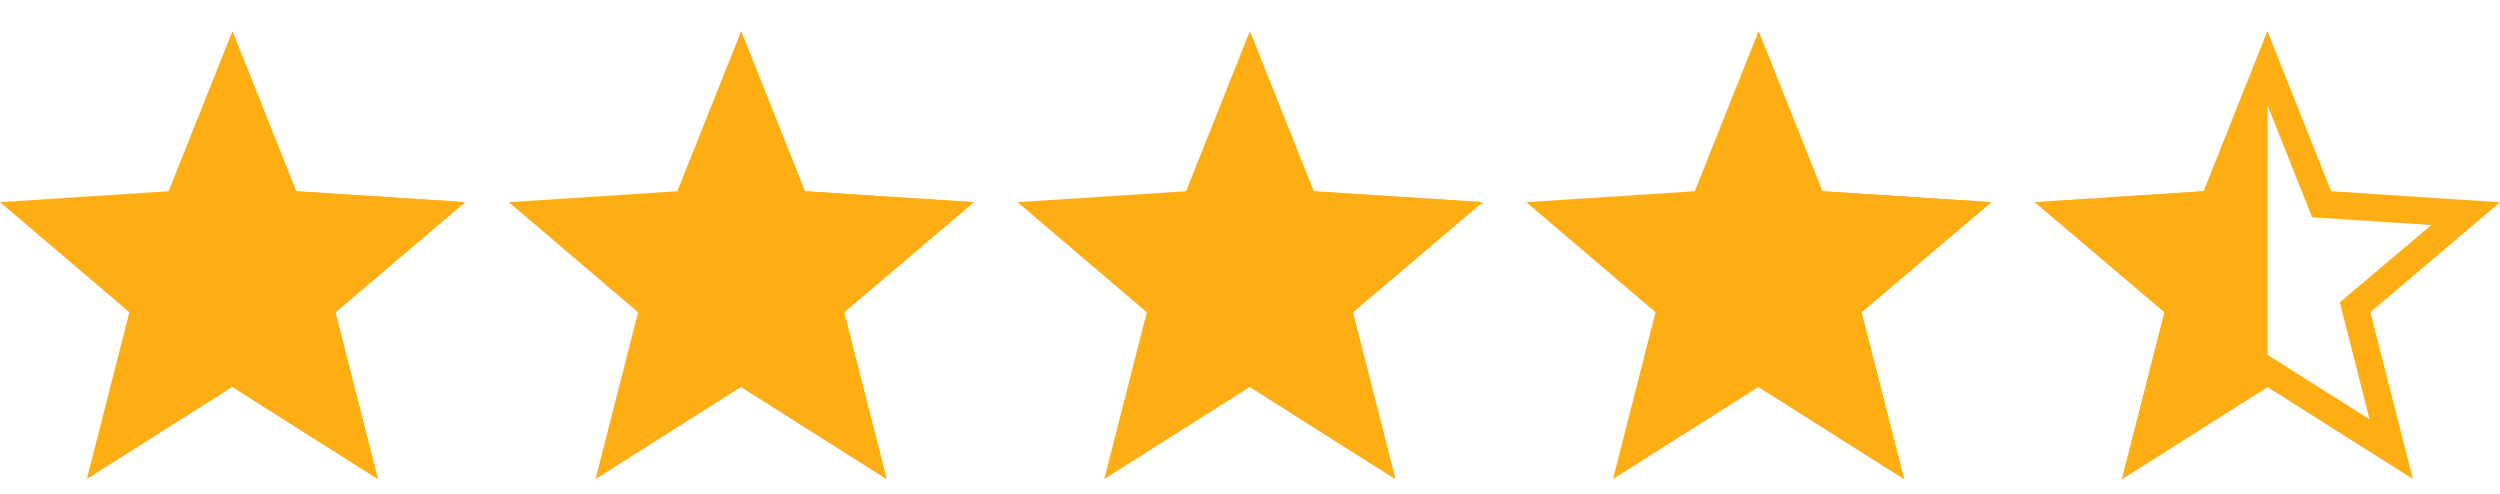 <svg xmlns="http://www.w3.org/2000/svg" fill="none" viewBox="0 0 86 17" height="17" width="86">
<g clip-path="url(#clip0_97_2998)">
<path fill="#FEAE13" d="M68.5 6.954L62.688 6.579L60.494 1.076L58.3 6.579L52.5 6.954L56.95 10.742L55.487 16.479L60.494 13.31L65.5 16.479L64.037 10.742L68.5 6.954Z"></path>
<path fill="#FEAE13" d="M64.037 10.742L65.5 16.479L60.494 13.31V1.076L62.688 6.579L68.5 6.954L64.037 10.742Z"></path>
</g>
<g clip-path="url(#clip1_97_2998)">
<path fill="#FEAE13" d="M33.5 6.954L27.688 6.579L25.494 1.076L23.3 6.579L17.5 6.954L21.95 10.742L20.488 16.479L25.494 13.31L30.5 16.479L29.038 10.742L33.5 6.954Z"></path>
<path fill="#FEAE13" d="M29.038 10.742L30.5 16.479L25.494 13.31V1.076L27.688 6.579L33.5 6.954L29.038 10.742Z"></path>
</g>
<g clip-path="url(#clip2_97_2998)">
<path fill="#FEAE13" d="M86 6.959L80.19 6.577L78 1.076L75.81 6.577L70 6.959L74.458 10.738L72.996 16.478L78 13.315L83.004 16.478L81.542 10.738L86 6.959ZM78 12.206L74.486 14.427L75.511 10.401L72.37 7.742L76.463 7.473L78 3.611L79.537 7.474L83.635 7.742L80.489 10.401L81.514 14.427L78 12.206Z"></path>
</g>
<g clip-path="url(#clip3_97_2998)">
<path fill="#FEAE13" d="M74.463 10.742L73 16.479L78.006 13.31V1.076L75.812 6.579L70 6.954L74.463 10.742Z"></path>
</g>
<g clip-path="url(#clip4_97_2998)">
<path fill="#FEAE13" d="M51 6.954L45.188 6.579L42.994 1.076L40.8 6.579L35 6.954L39.45 10.742L37.987 16.479L42.994 13.31L48 16.479L46.538 10.742L51 6.954Z"></path>
<path fill="#FEAE13" d="M46.538 10.742L48 16.479L42.994 13.31V1.076L45.188 6.579L51 6.954L46.538 10.742Z"></path>
</g>
<g clip-path="url(#clip5_97_2998)">
<path fill="#FEAE13" d="M16 6.954L10.188 6.579L7.994 1.076L5.8 6.579L0 6.954L4.45 10.742L2.987 16.479L7.994 13.31L13 16.479L11.537 10.742L16 6.954Z"></path>
<path fill="#FEAE13" d="M11.537 10.742L13 16.479L7.994 13.31V1.076L10.188 6.579L16 6.954L11.537 10.742Z"></path>
</g>
<defs>
<clipPath id="clip0_97_2998">
<rect transform="translate(52.5 0.777)" fill="white" height="16" width="16"></rect>
</clipPath>
<clipPath id="clip1_97_2998">
<rect transform="translate(17.5 0.777)" fill="white" height="16" width="16"></rect>
</clipPath>
<clipPath id="clip2_97_2998">
<rect transform="translate(70 0.777)" fill="white" height="16" width="16"></rect>
</clipPath>
<clipPath id="clip3_97_2998">
<rect transform="matrix(-1 0 0 1 86 0.777)" fill="white" height="16" width="16"></rect>
</clipPath>
<clipPath id="clip4_97_2998">
<rect transform="translate(35 0.777)" fill="white" height="16" width="16"></rect>
</clipPath>
<clipPath id="clip5_97_2998">
<rect transform="translate(0 0.777)" fill="white" height="16" width="16"></rect>
</clipPath>
</defs>
</svg>
